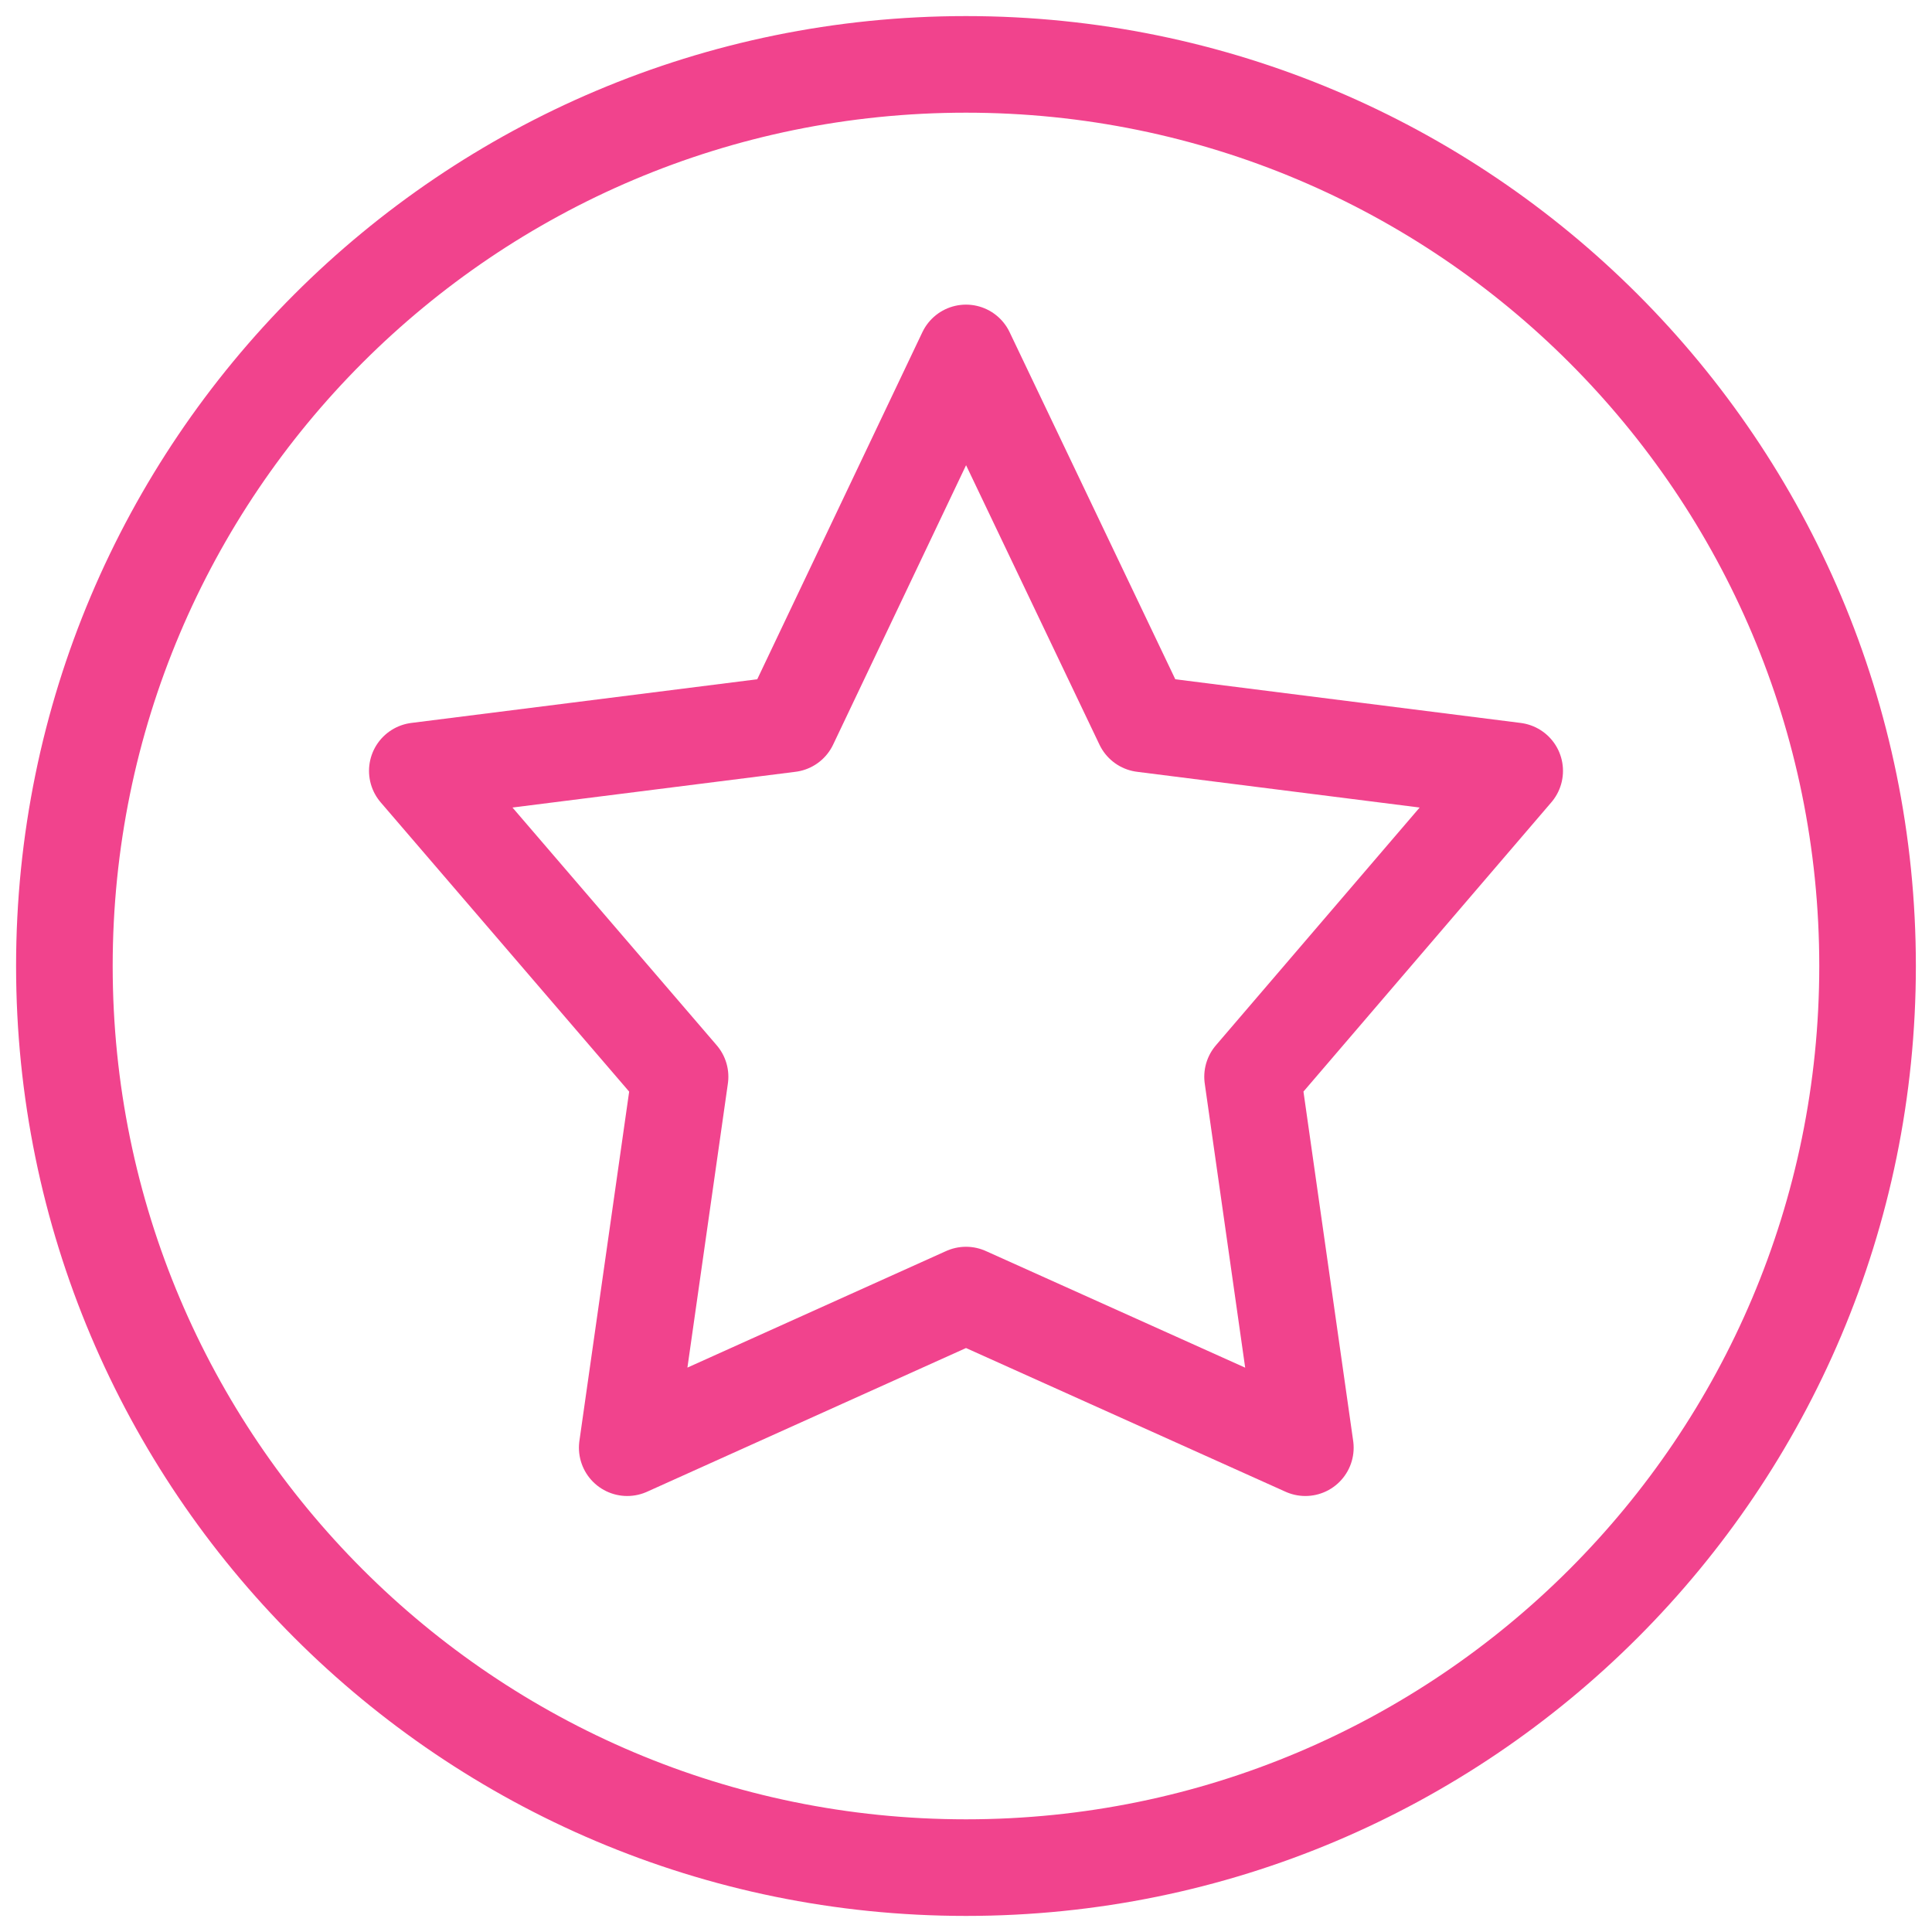 <?xml version="1.0" encoding="UTF-8"?>
<svg xmlns="http://www.w3.org/2000/svg" width="40" height="40" viewBox="0 0 40 40" fill="none">
  <g clip-path="url(#clip0_220_3073)">
    <path d="M20 7.307L23.666 14.987L31.36 15.96L25.933 22.293L27.026 29.973L20 26.813L12.986 29.973L14.08 22.293L8.64 15.96L16.346 14.987L20 7.307Z" stroke="#F1438D" stroke-width="2" stroke-linejoin="round"></path>
    <path d="M20 38.667C30.309 38.667 38.666 30.309 38.666 20C38.666 9.691 30.309 1.333 20 1.333C9.69 1.333 1.333 9.691 1.333 20C1.333 30.309 9.69 38.667 20 38.667Z" stroke="#F1438D" stroke-width="2" stroke-linejoin="round"></path>
  </g>
  <defs>
    <clipPath id="clip0_220_3073">
      <rect width="40" height="40" fill="white"></rect>
    </clipPath>
  </defs>
</svg>
